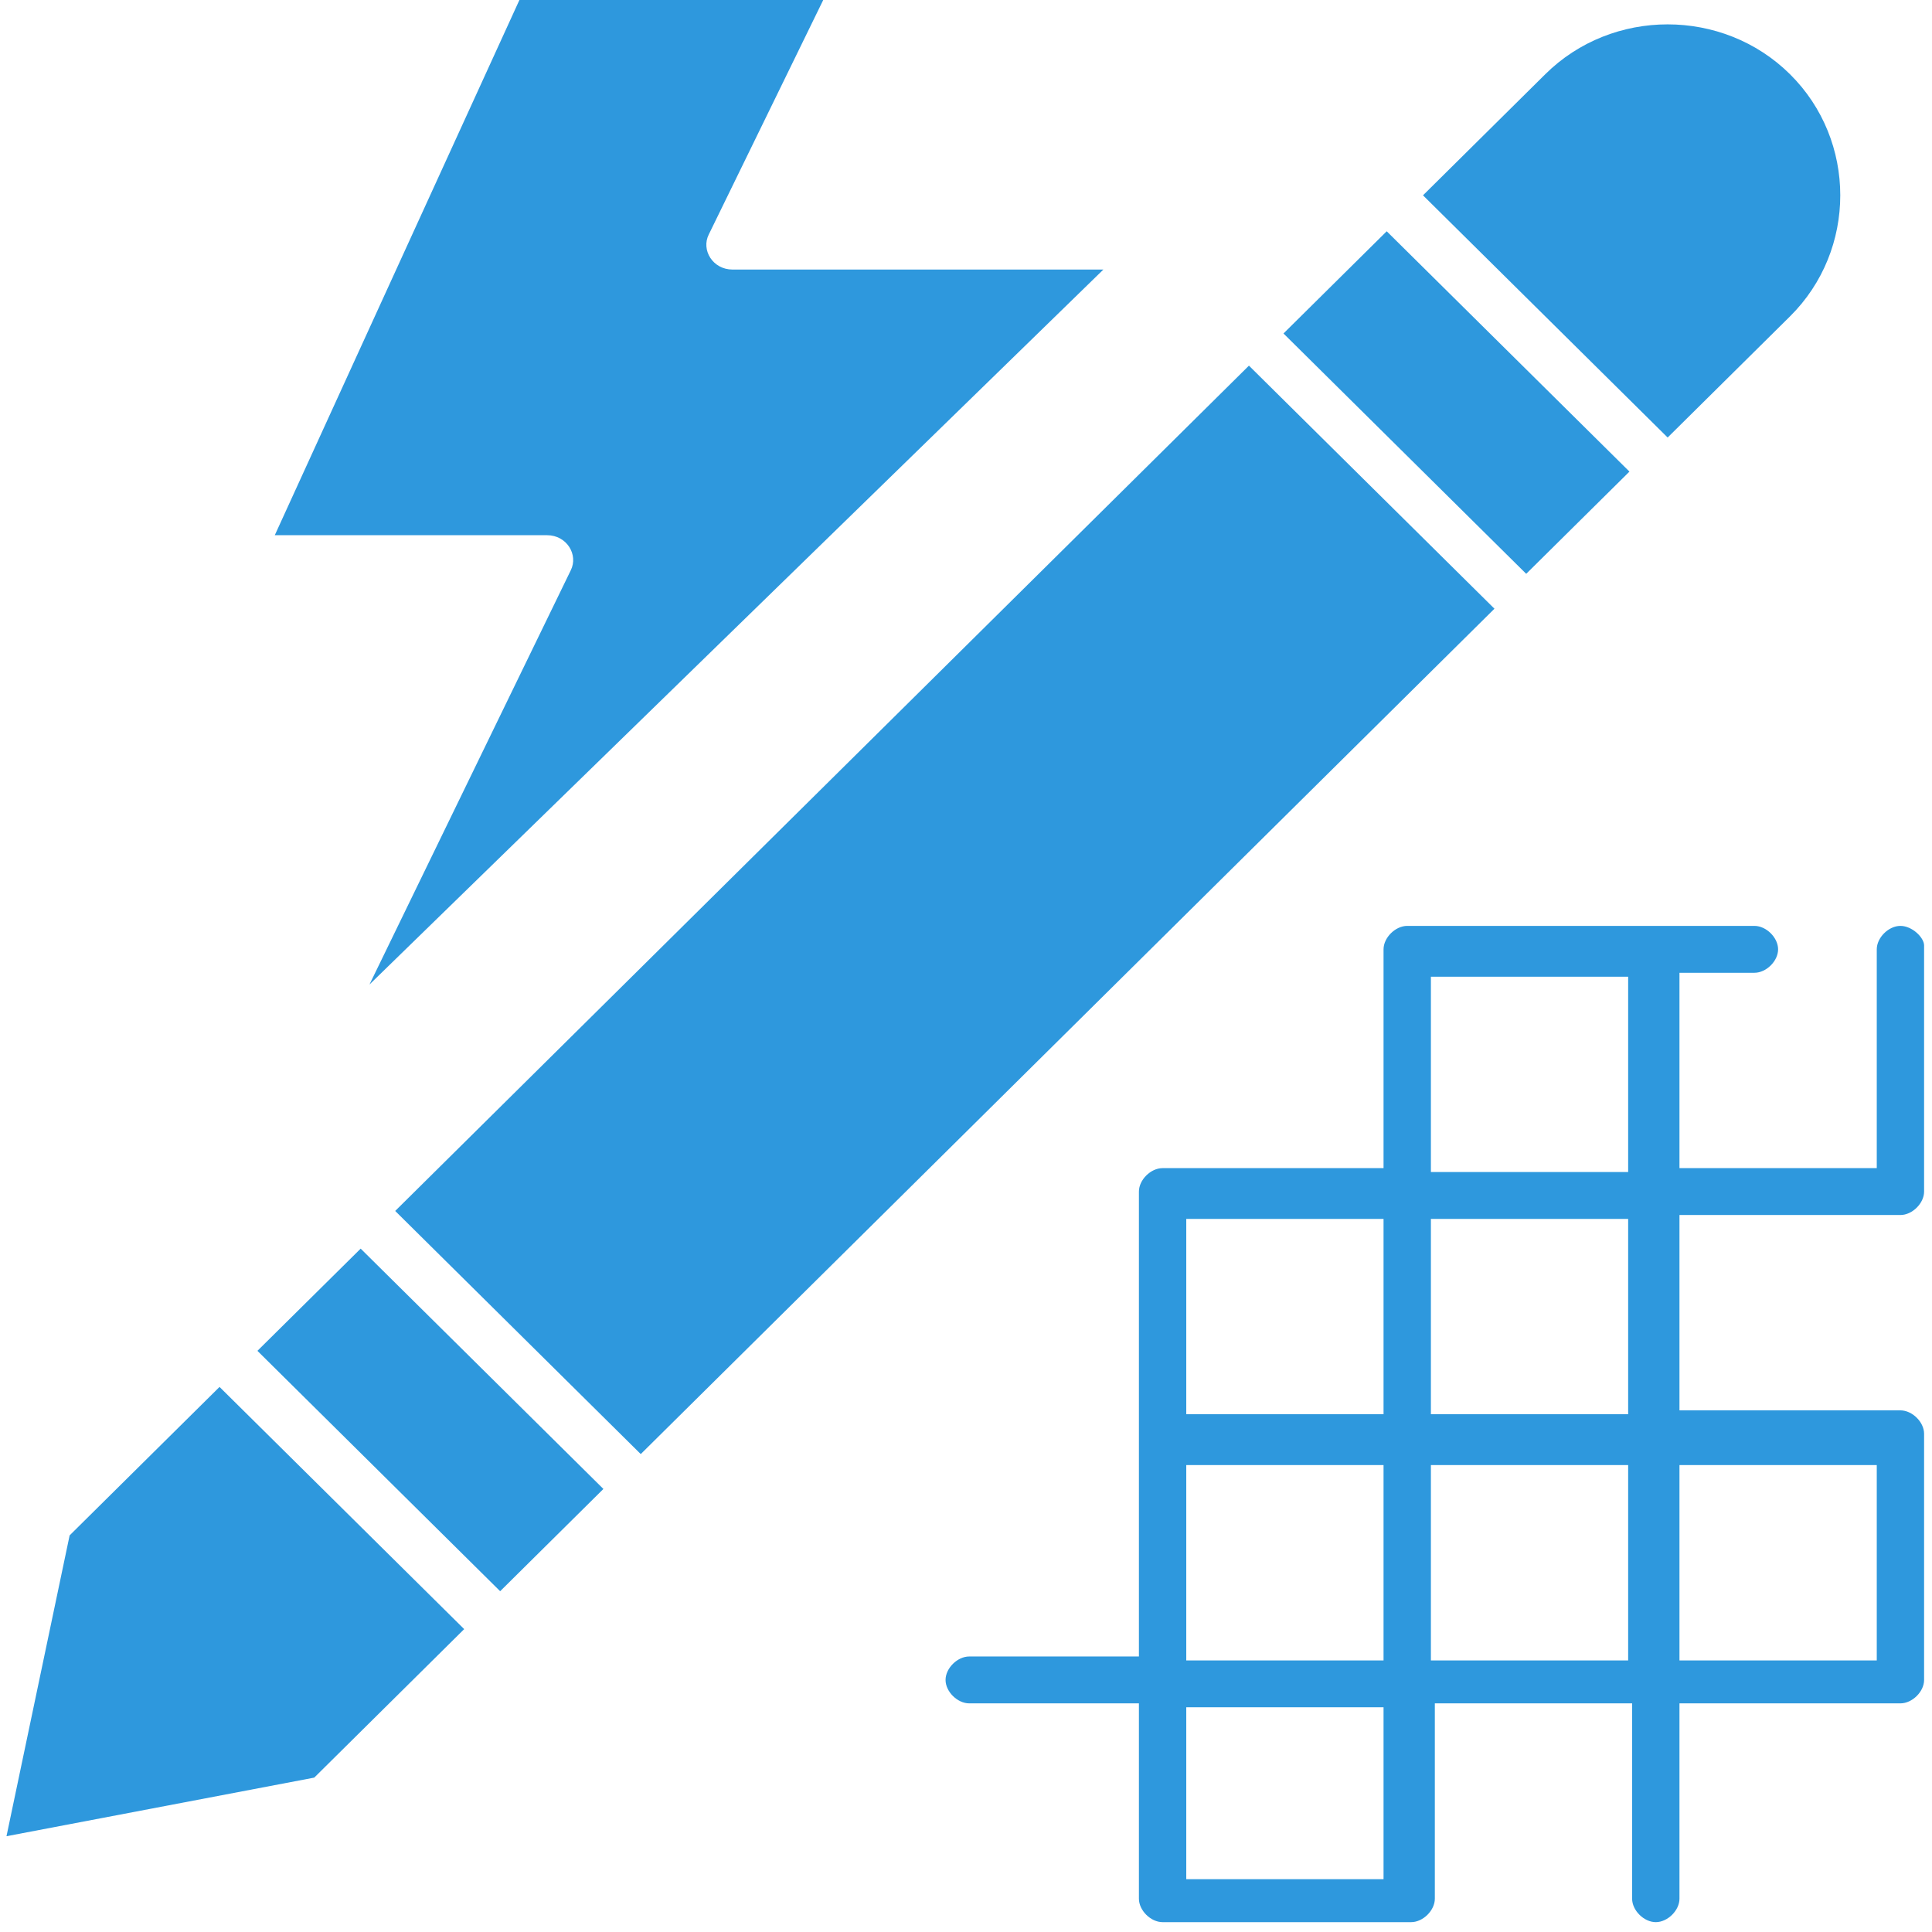 <?xml version="1.0" encoding="UTF-8"?>
<svg xmlns="http://www.w3.org/2000/svg" width="100" height="100" viewBox="0 0 100 100" fill="none">
  <path d="M66.433 17.261L71.776 11.971L84.34 24.41L78.996 29.701L66.433 17.261Z" fill="#2E98DD"></path>
  <path d="M86.317 22.646L92.648 16.378C96.12 12.94 96.12 7.278 92.648 3.84C89.174 0.402 83.457 0.402 79.985 3.84L73.654 10.11L86.317 22.646Z" fill="#2E98DD"></path>
  <path d="M20.455 62.679L64.645 18.926L77.353 31.507L33.165 75.263L20.455 62.679Z" fill="#2E98DD"></path>
  <path d="M13.324 69.919L18.668 64.629L31.232 77.068L25.888 82.361L13.324 69.919Z" fill="#2E98DD"></path>
  <path d="M3.604 79.471L0.336 95.042L16.265 92.009L24.026 84.323L11.363 71.787L3.604 79.471Z" fill="#2E98DD"></path>
  <path d="M29.541 29.523L19.124 50.958L57.111 13.952H37.914C36.894 13.952 36.279 12.941 36.688 12.133L42.61 0H26.885L14.223 27.702H28.315C29.336 27.702 29.948 28.713 29.541 29.523Z" fill="#2E98DD"></path>
  <path d="M98.365 47.924C97.753 47.924 97.141 48.532 97.141 49.138V60.462H86.929V50.351H90.809C91.422 50.351 92.034 49.745 92.034 49.138C92.034 48.532 91.422 47.924 90.809 47.924H72.837C72.225 47.924 71.612 48.532 71.612 49.138V60.462H60.175C59.562 60.462 58.95 61.068 58.95 61.676V85.739H50.168C49.556 85.739 48.942 86.345 48.942 86.954C48.942 87.56 49.556 88.166 50.168 88.166H58.95V98.277C58.95 98.883 59.562 99.49 60.175 99.49H73.04C73.654 99.49 74.267 98.883 74.267 98.277V88.166H84.478V98.277C84.478 98.883 85.091 99.49 85.703 99.49C86.317 99.49 86.929 98.883 86.929 98.277V88.166H98.365C98.977 88.166 99.591 87.56 99.591 86.954V74.212C99.591 73.606 98.977 73 98.365 73H86.929V62.889H98.365C98.977 62.889 99.591 62.283 99.591 61.676V48.935C99.591 48.532 98.977 47.924 98.365 47.924ZM84.273 73.201H74.063V63.09H84.273V73.201ZM61.401 85.943V75.832H71.612V85.943H61.401ZM74.063 50.554H84.273V60.665H74.063V50.554ZM61.401 63.09H71.612V73.201H61.401V63.09ZM71.612 97.266H61.401V88.368H71.612V97.266ZM74.063 85.943V75.832H84.273V85.943H74.063ZM97.141 85.943H86.929V75.832H97.141V85.943Z" fill="#2E98DD"></path>
</svg>
